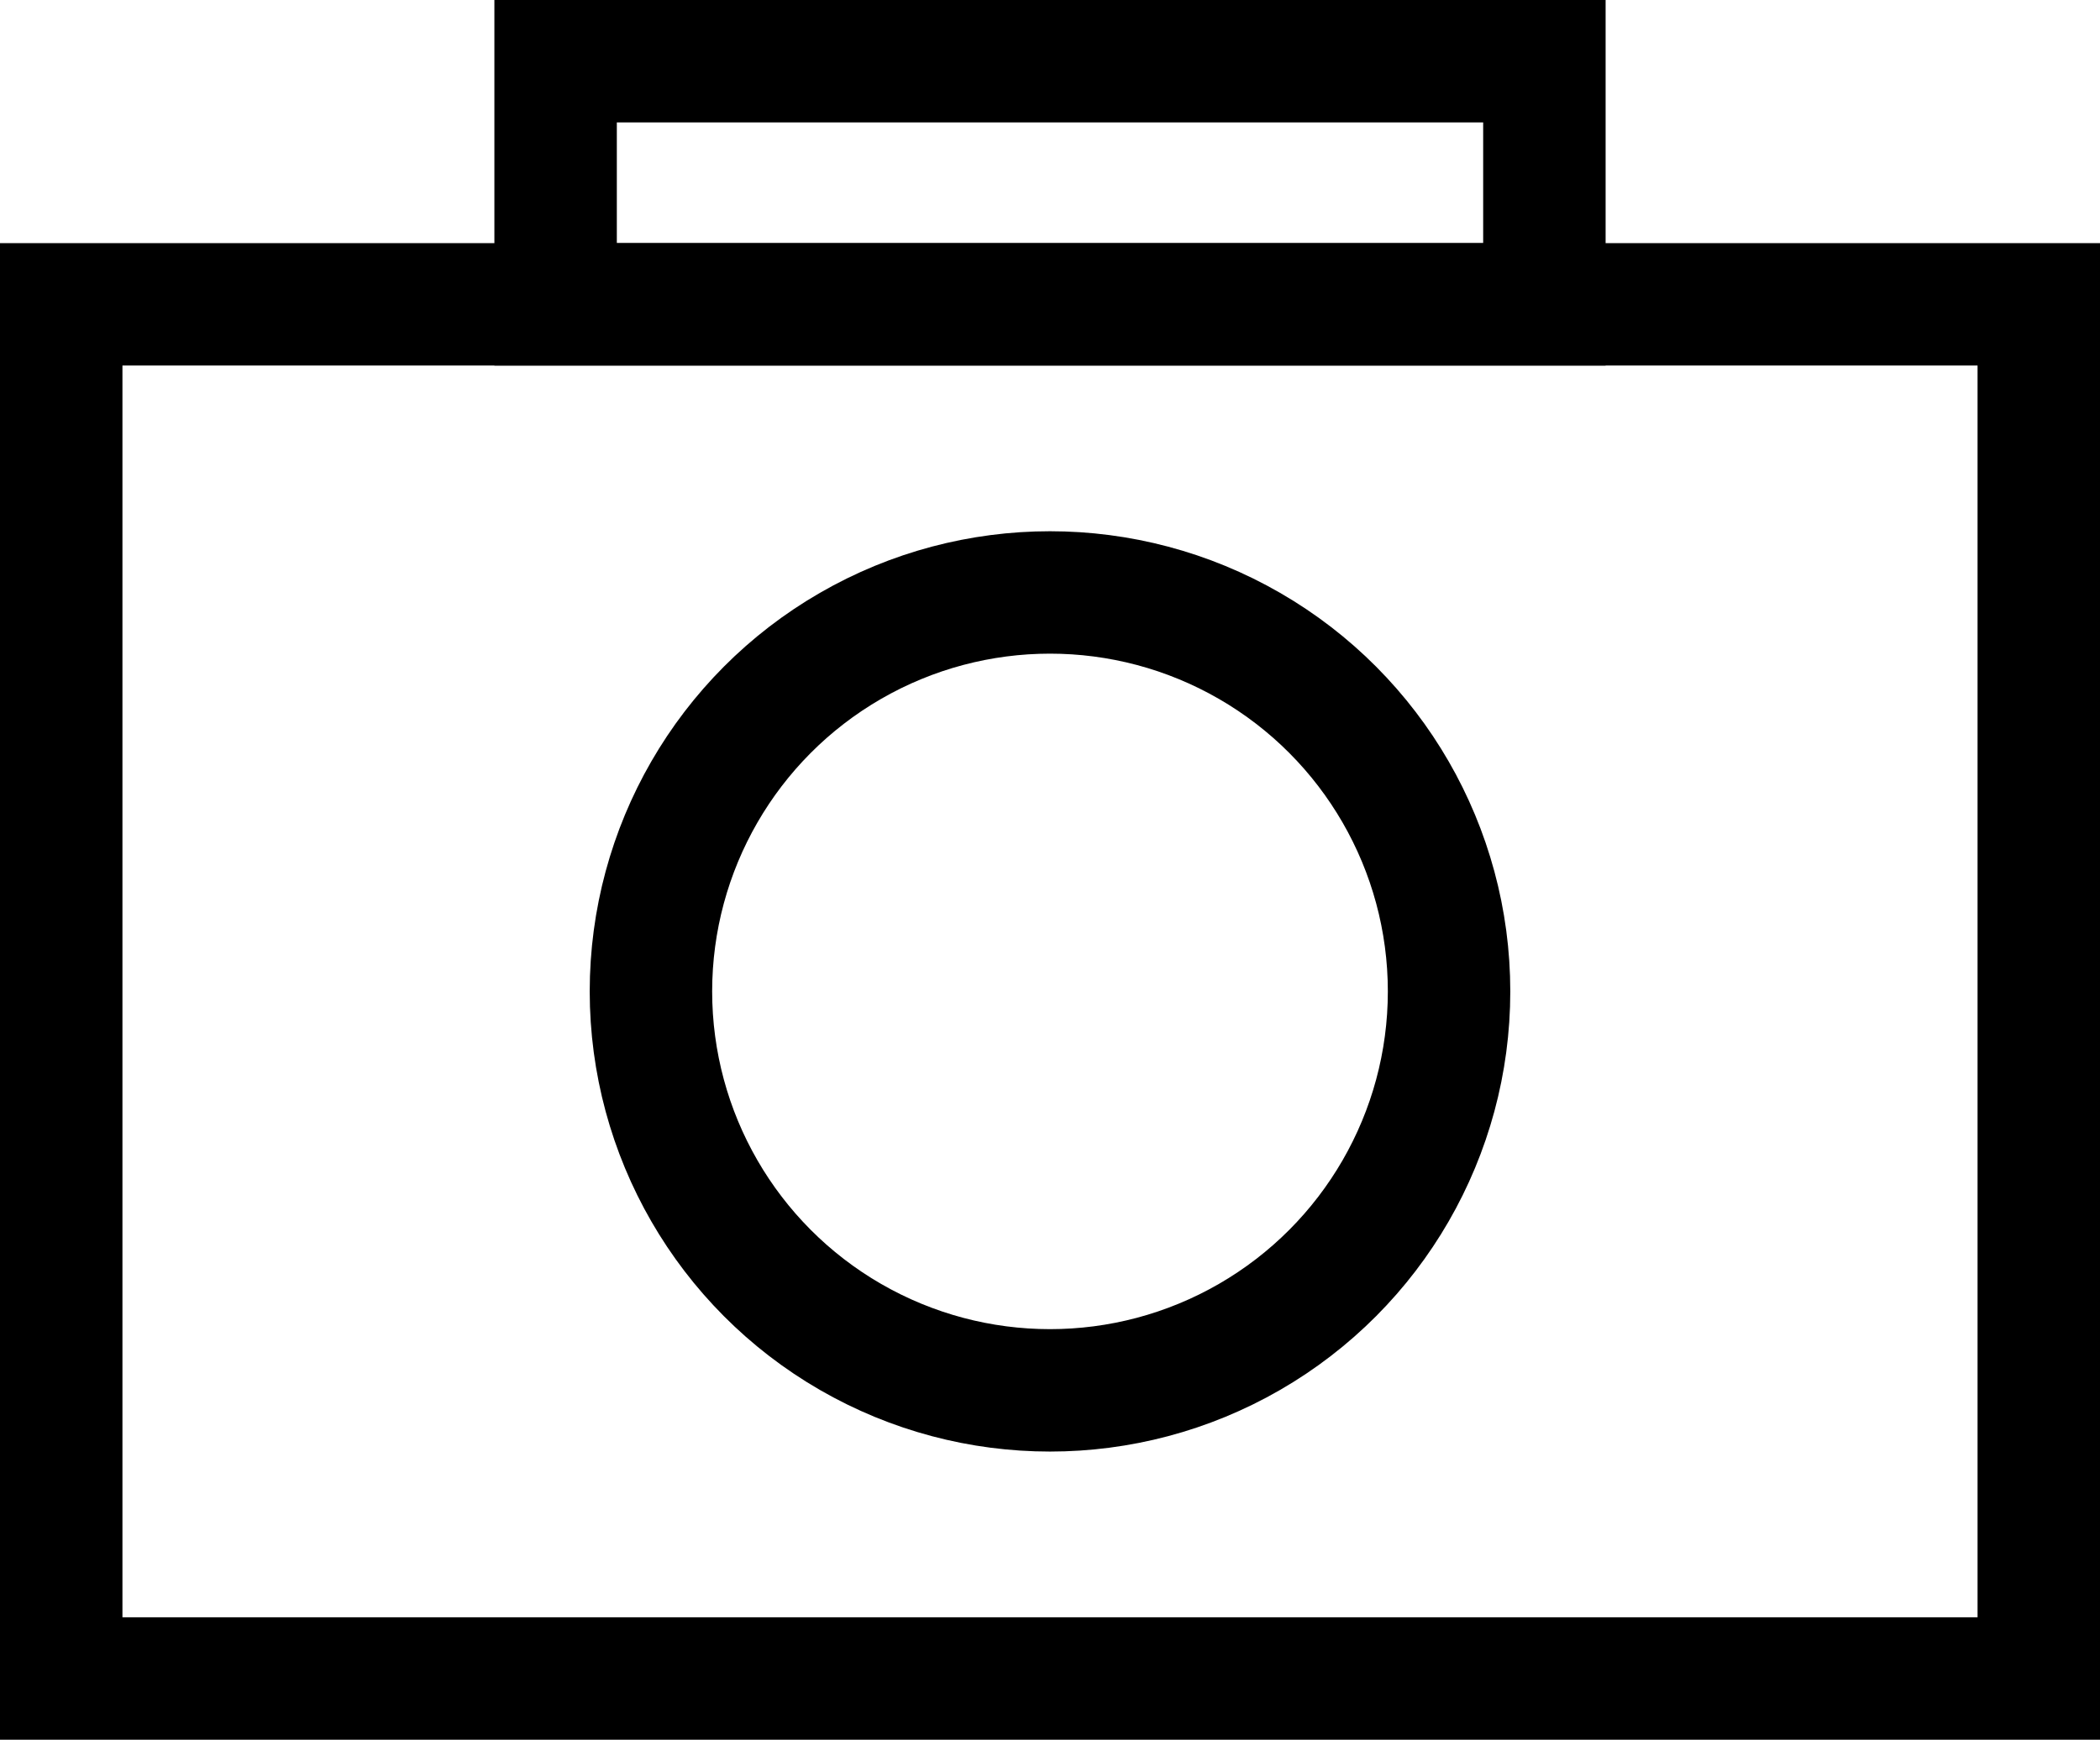 <?xml version="1.0" encoding="UTF-8"?>
<svg id="_레이어_1" xmlns="http://www.w3.org/2000/svg" version="1.1" viewBox="0 0 102.904 85.272">
  <!-- Generator: Adobe Illustrator 29.8.1, SVG Export Plug-In . SVG Version: 2.1.1 Build 2)  -->
  <defs>
    <style>
      .st0 {
        fill: none;
        stroke: #000;
        stroke-miterlimit: 10;
        stroke-width: 6px;
      }
    </style>
  </defs>
  <rect class="st0" x="3" y="14.917" width="96.904" height="67.355"/>
  <rect class="st0" x="27.226" y="3" width="48.452" height="11.917"/>
  <circle class="st0" cx="51.452" cy="48.594" r="19.555"/>
</svg>